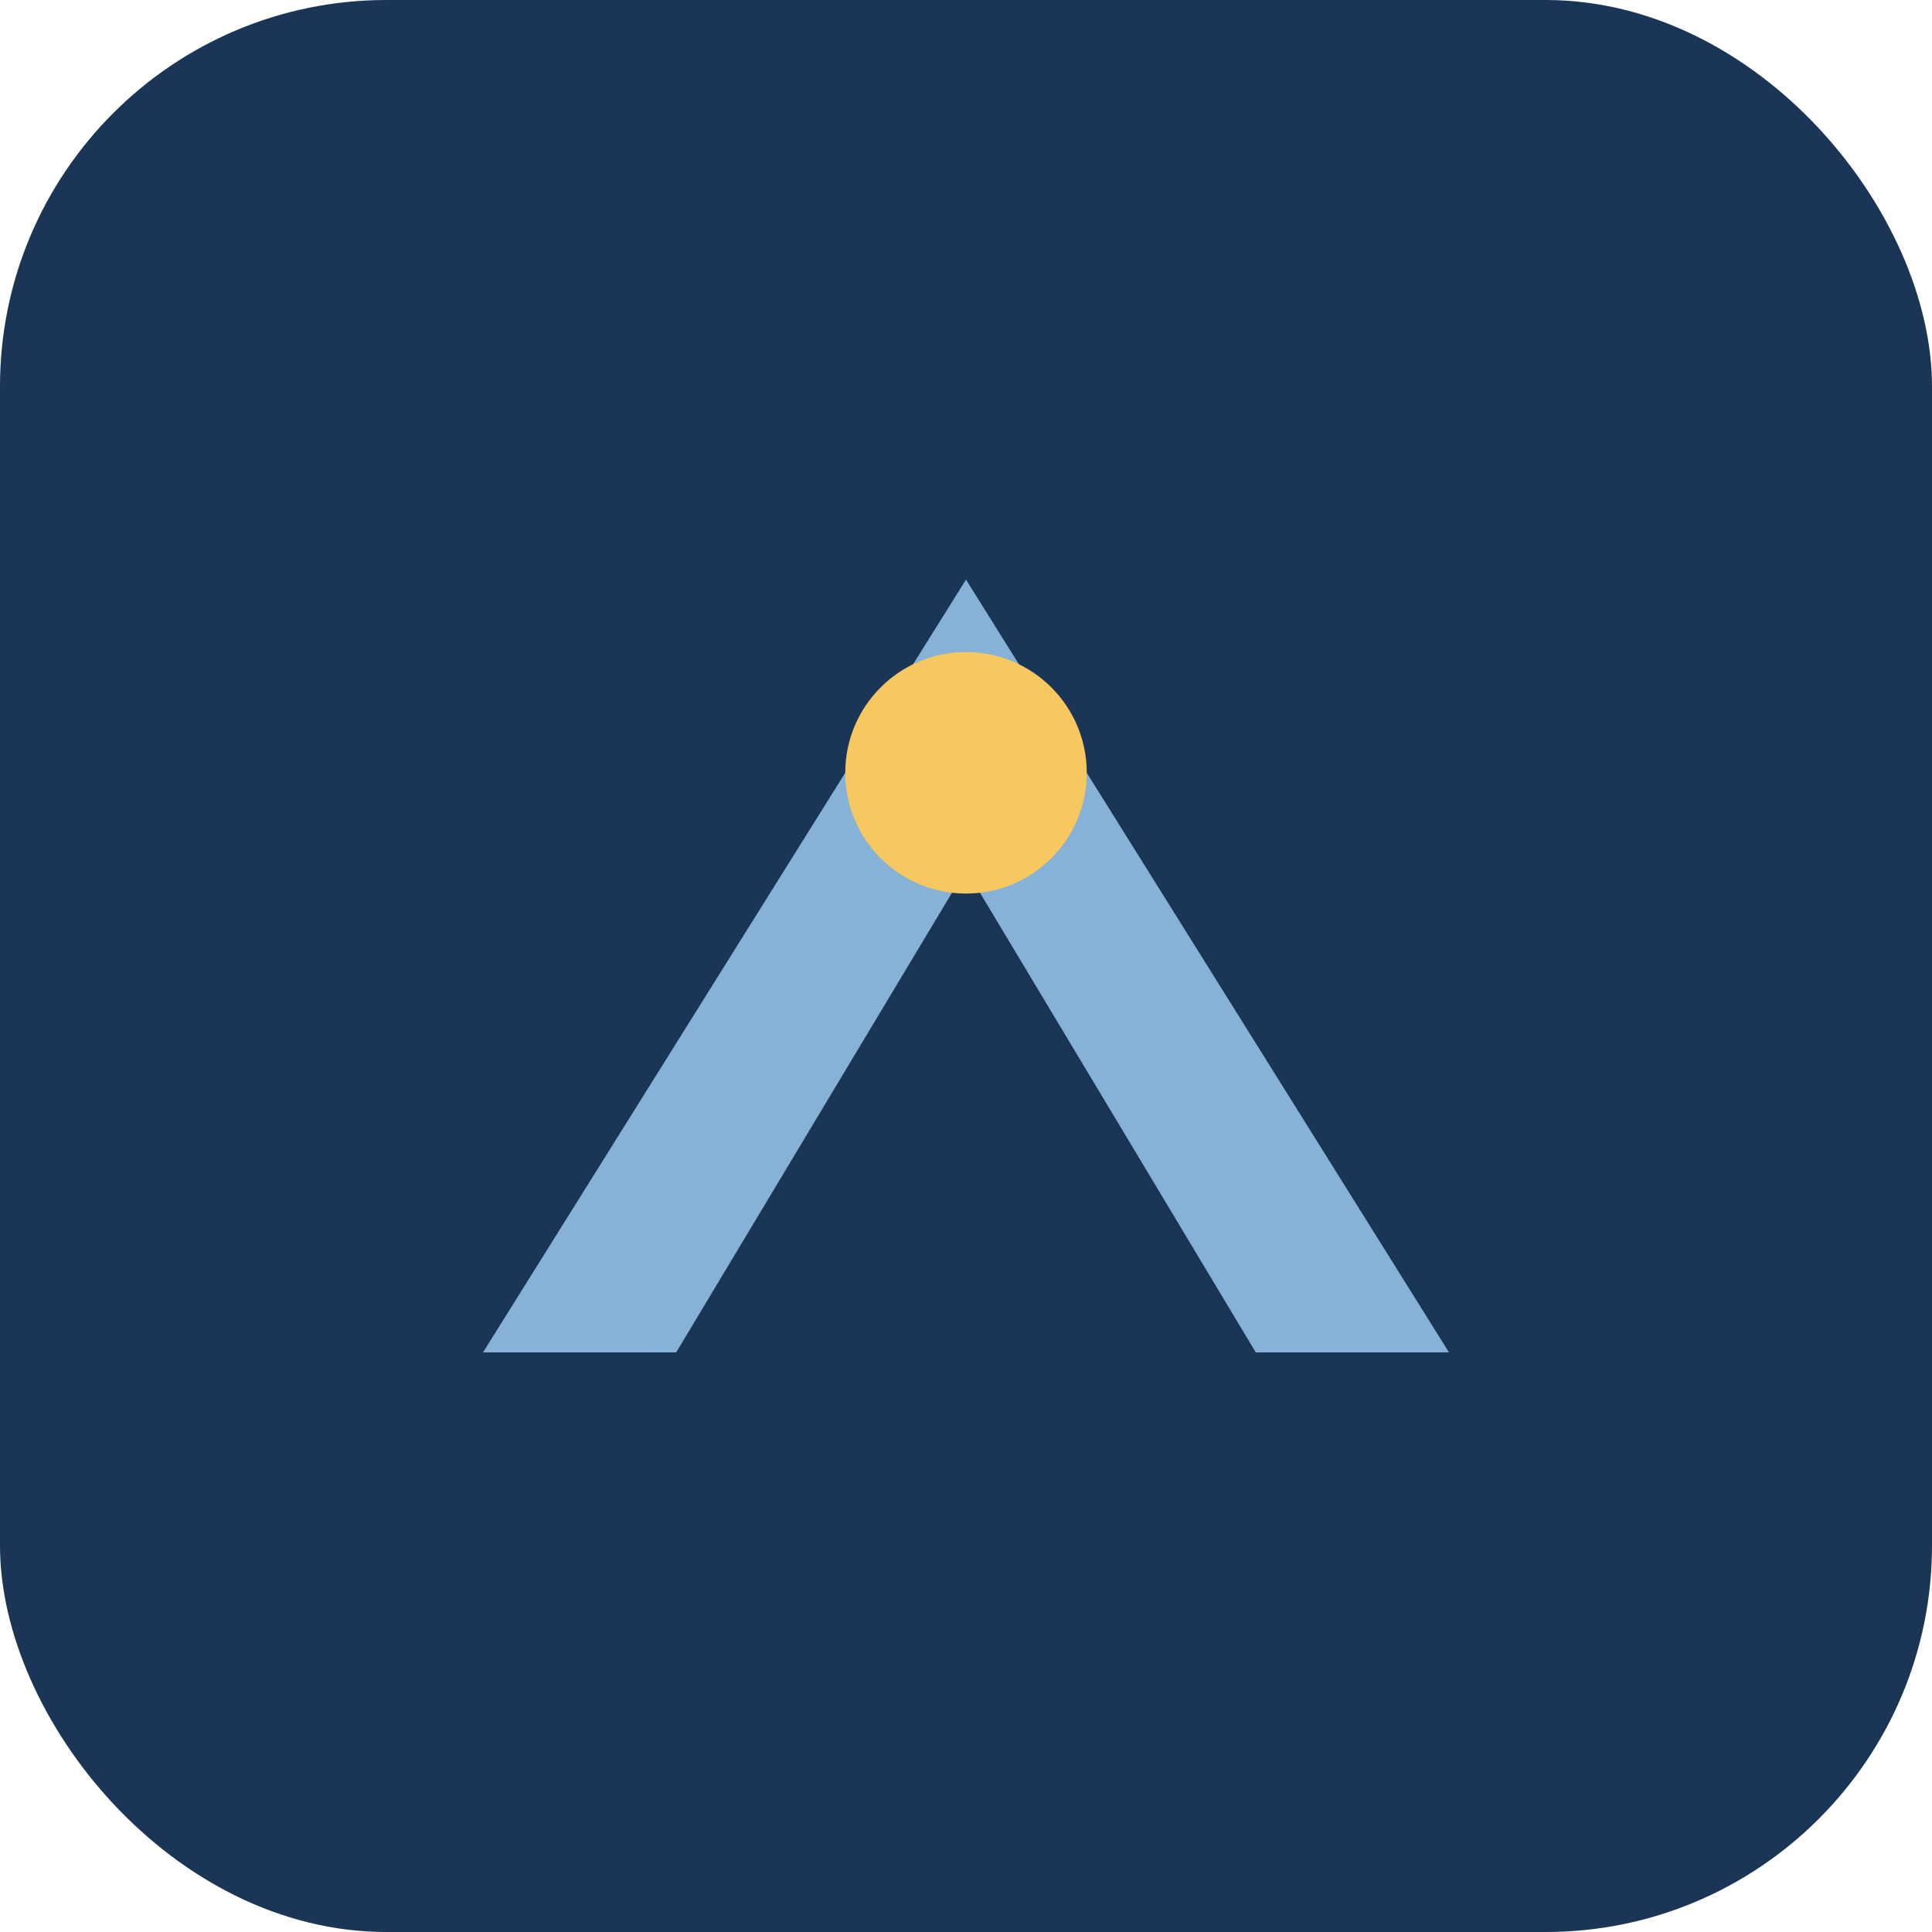 <?xml version="1.0" encoding="UTF-8"?>
<svg xmlns="http://www.w3.org/2000/svg" width="40" height="40" viewBox="0 0 40 40"><rect width="40" height="40" rx="8" fill="#1B3556"/><path d="M10 28L20 12l10 16h-4l-6-10-6 10z" fill="#86B2D7"/><circle cx="20" cy="16" r="2.5" fill="#F6C85F"/></svg>